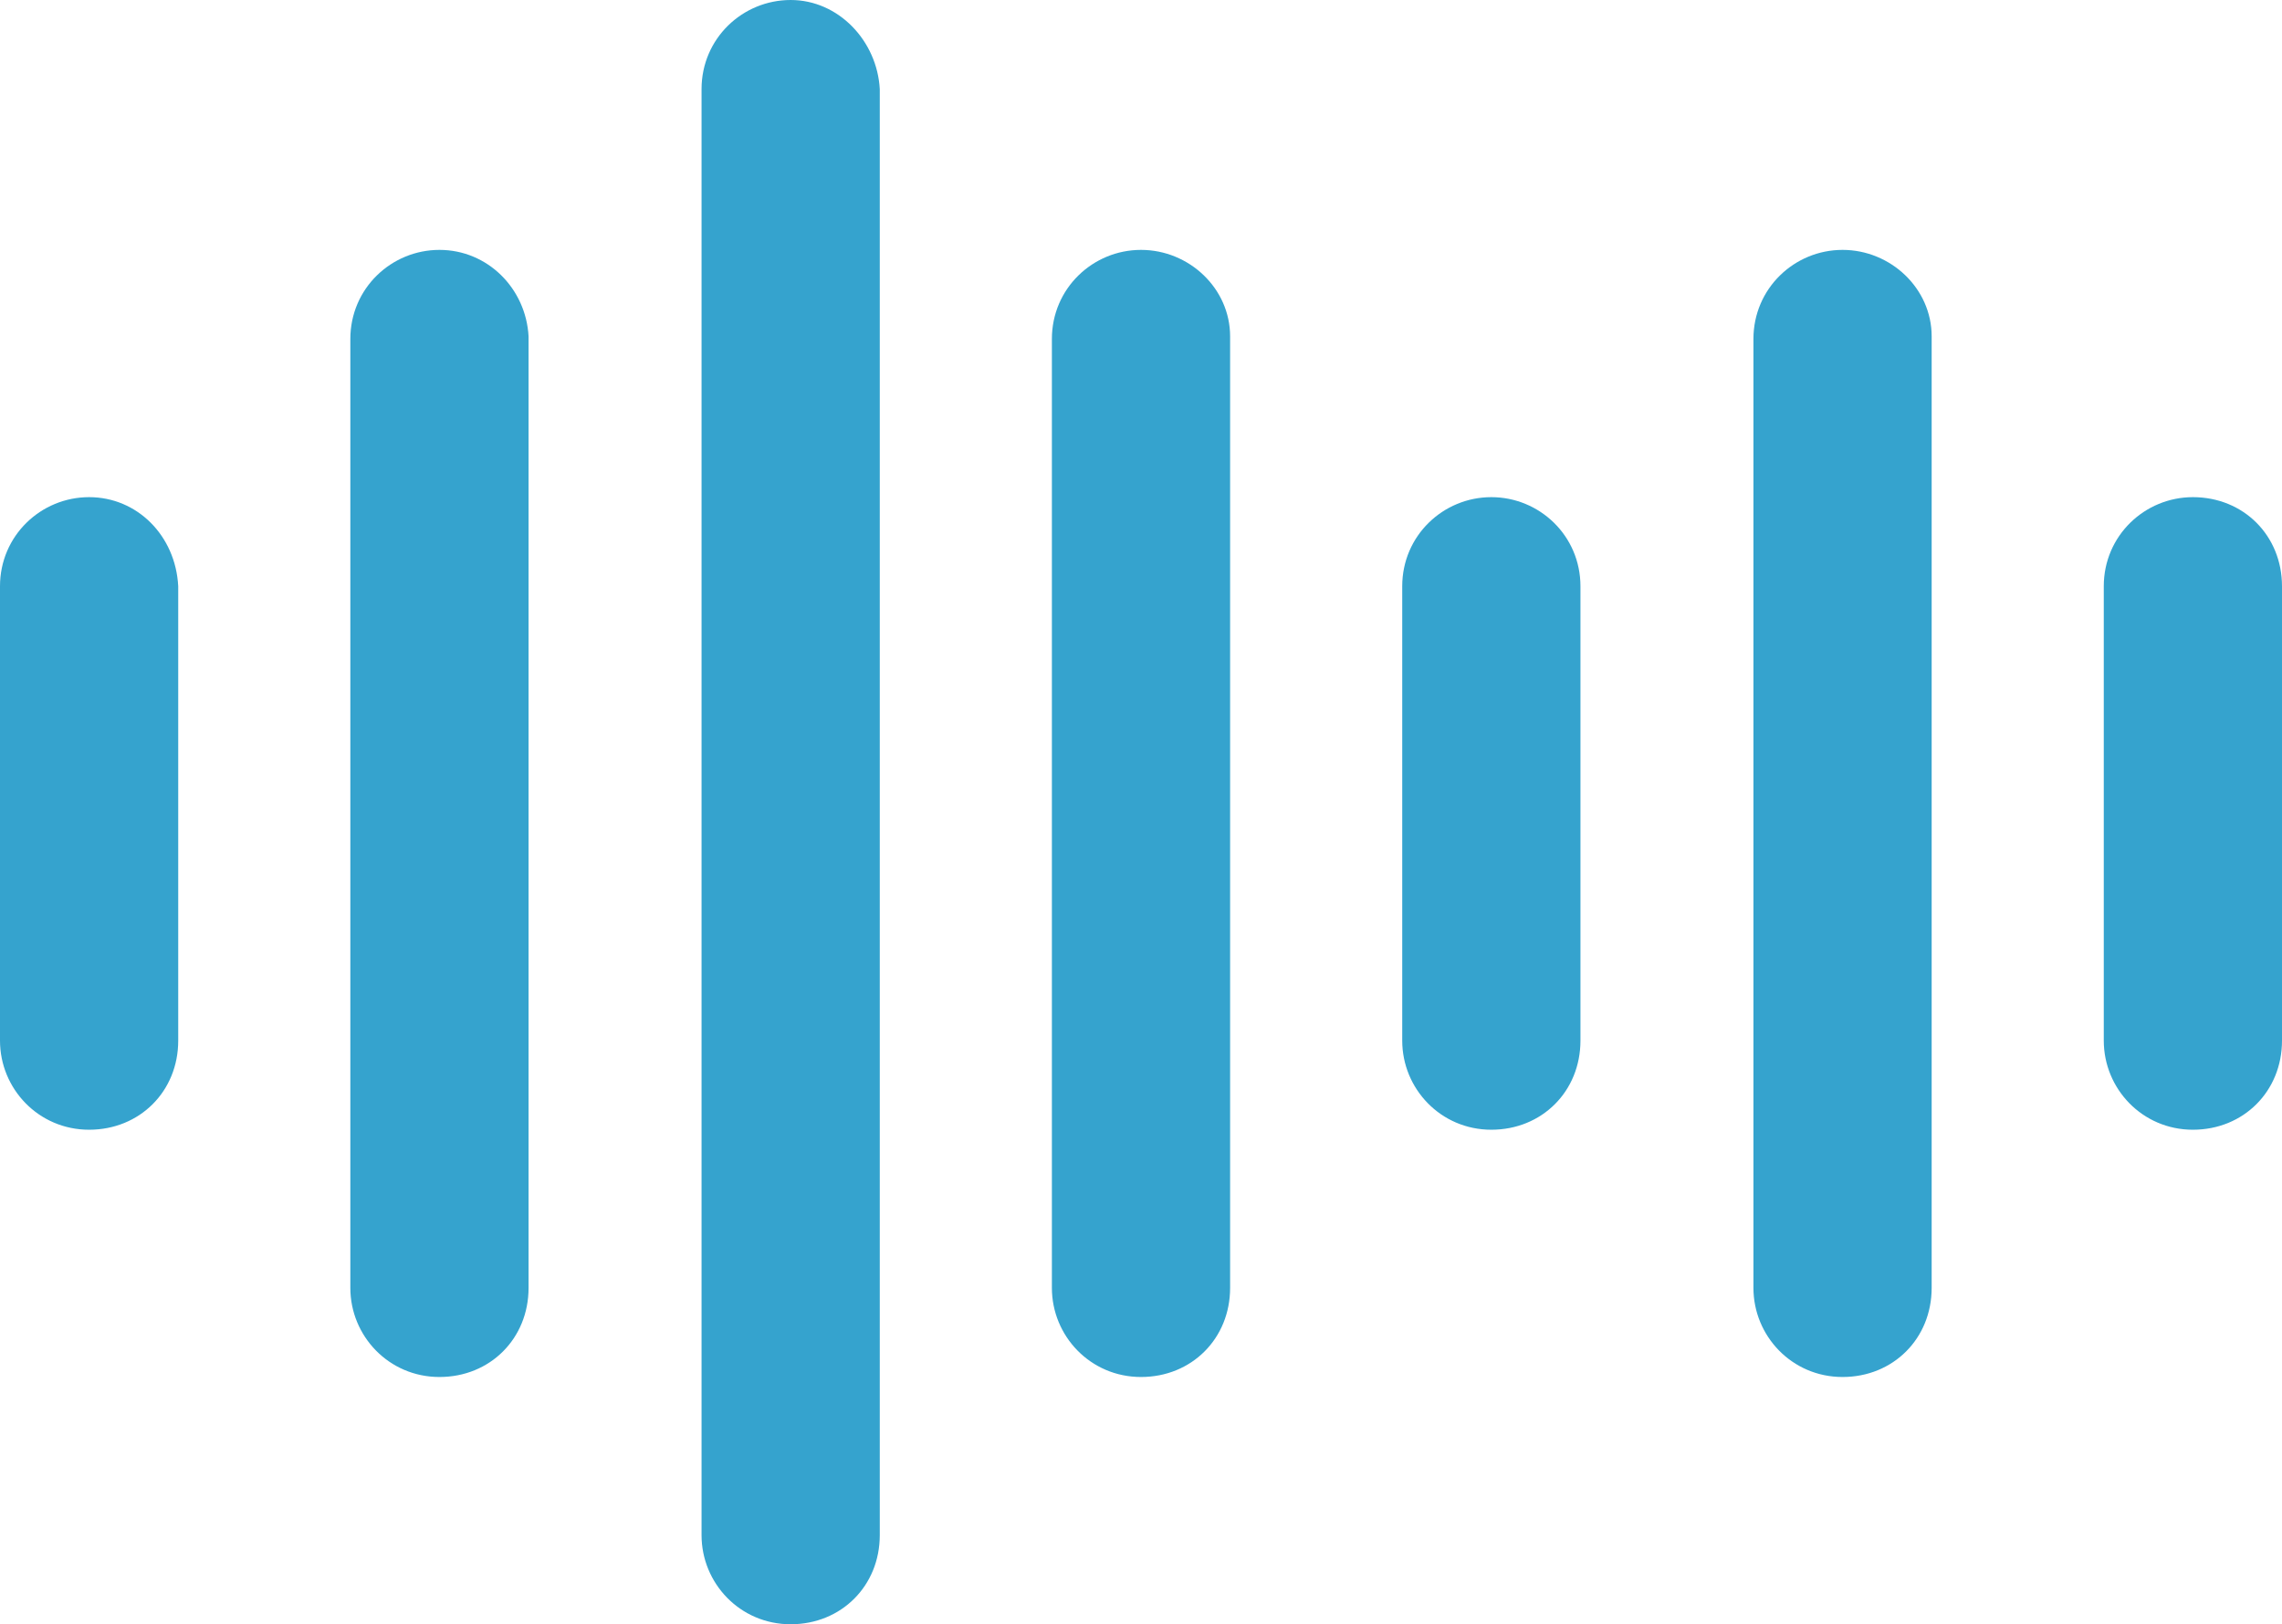 <svg viewBox="0 0 26.12 18.59" xmlns="http://www.w3.org/2000/svg" id="Layer_2"><defs><style>.cls-1{fill:#35a3ce;stroke-width:0px;}</style></defs><g id="Livello_2"><path d="M1.02,5.69c-.55,0-1.02.44-1.02,1.02v5.2c0,.55.44,1.02,1.02,1.02s1.02-.44,1.02-1.02v-5.2c-.03-.58-.47-1.02-1.02-1.02h0Z" class="cls-1"></path><path d="M5.03,2.86c-.55,0-1.02.44-1.02,1.02v10.86c0,.55.44,1.02,1.02,1.02s1.02-.44,1.02-1.02V3.85c-.03-.55-.47-.99-1.02-.99h0Z" class="cls-1"></path><path d="M9.05,0c-.55,0-1.02.44-1.02,1.02v16.55c0,.55.44,1.02,1.02,1.02s1.02-.44,1.02-1.02V1.02c-.03-.55-.47-1.02-1.02-1.02Z" class="cls-1"></path><path d="M13.06,2.86c-.55,0-1.02.44-1.02,1.02v10.86c0,.55.44,1.02,1.02,1.02s1.02-.44,1.02-1.02V3.85c0-.55-.47-.99-1.02-.99h0Z" class="cls-1"></path><path d="M17.07,5.69c-.55,0-1.02.44-1.02,1.02v5.2c0,.55.44,1.02,1.02,1.02s1.02-.44,1.02-1.02v-5.2c0-.58-.47-1.02-1.02-1.02h0Z" class="cls-1"></path><path d="M21.09,2.86c-.55,0-1.02.44-1.02,1.02v10.86c0,.55.44,1.02,1.02,1.02s1.02-.44,1.02-1.02V3.85c0-.55-.47-.99-1.02-.99h0Z" class="cls-1"></path><path d="M25.1,5.69c-.55,0-1.02.44-1.02,1.02v5.2c0,.55.44,1.02,1.02,1.02s1.02-.44,1.02-1.02v-5.2c0-.58-.44-1.02-1.02-1.02h0Z" class="cls-1"></path></g></svg>